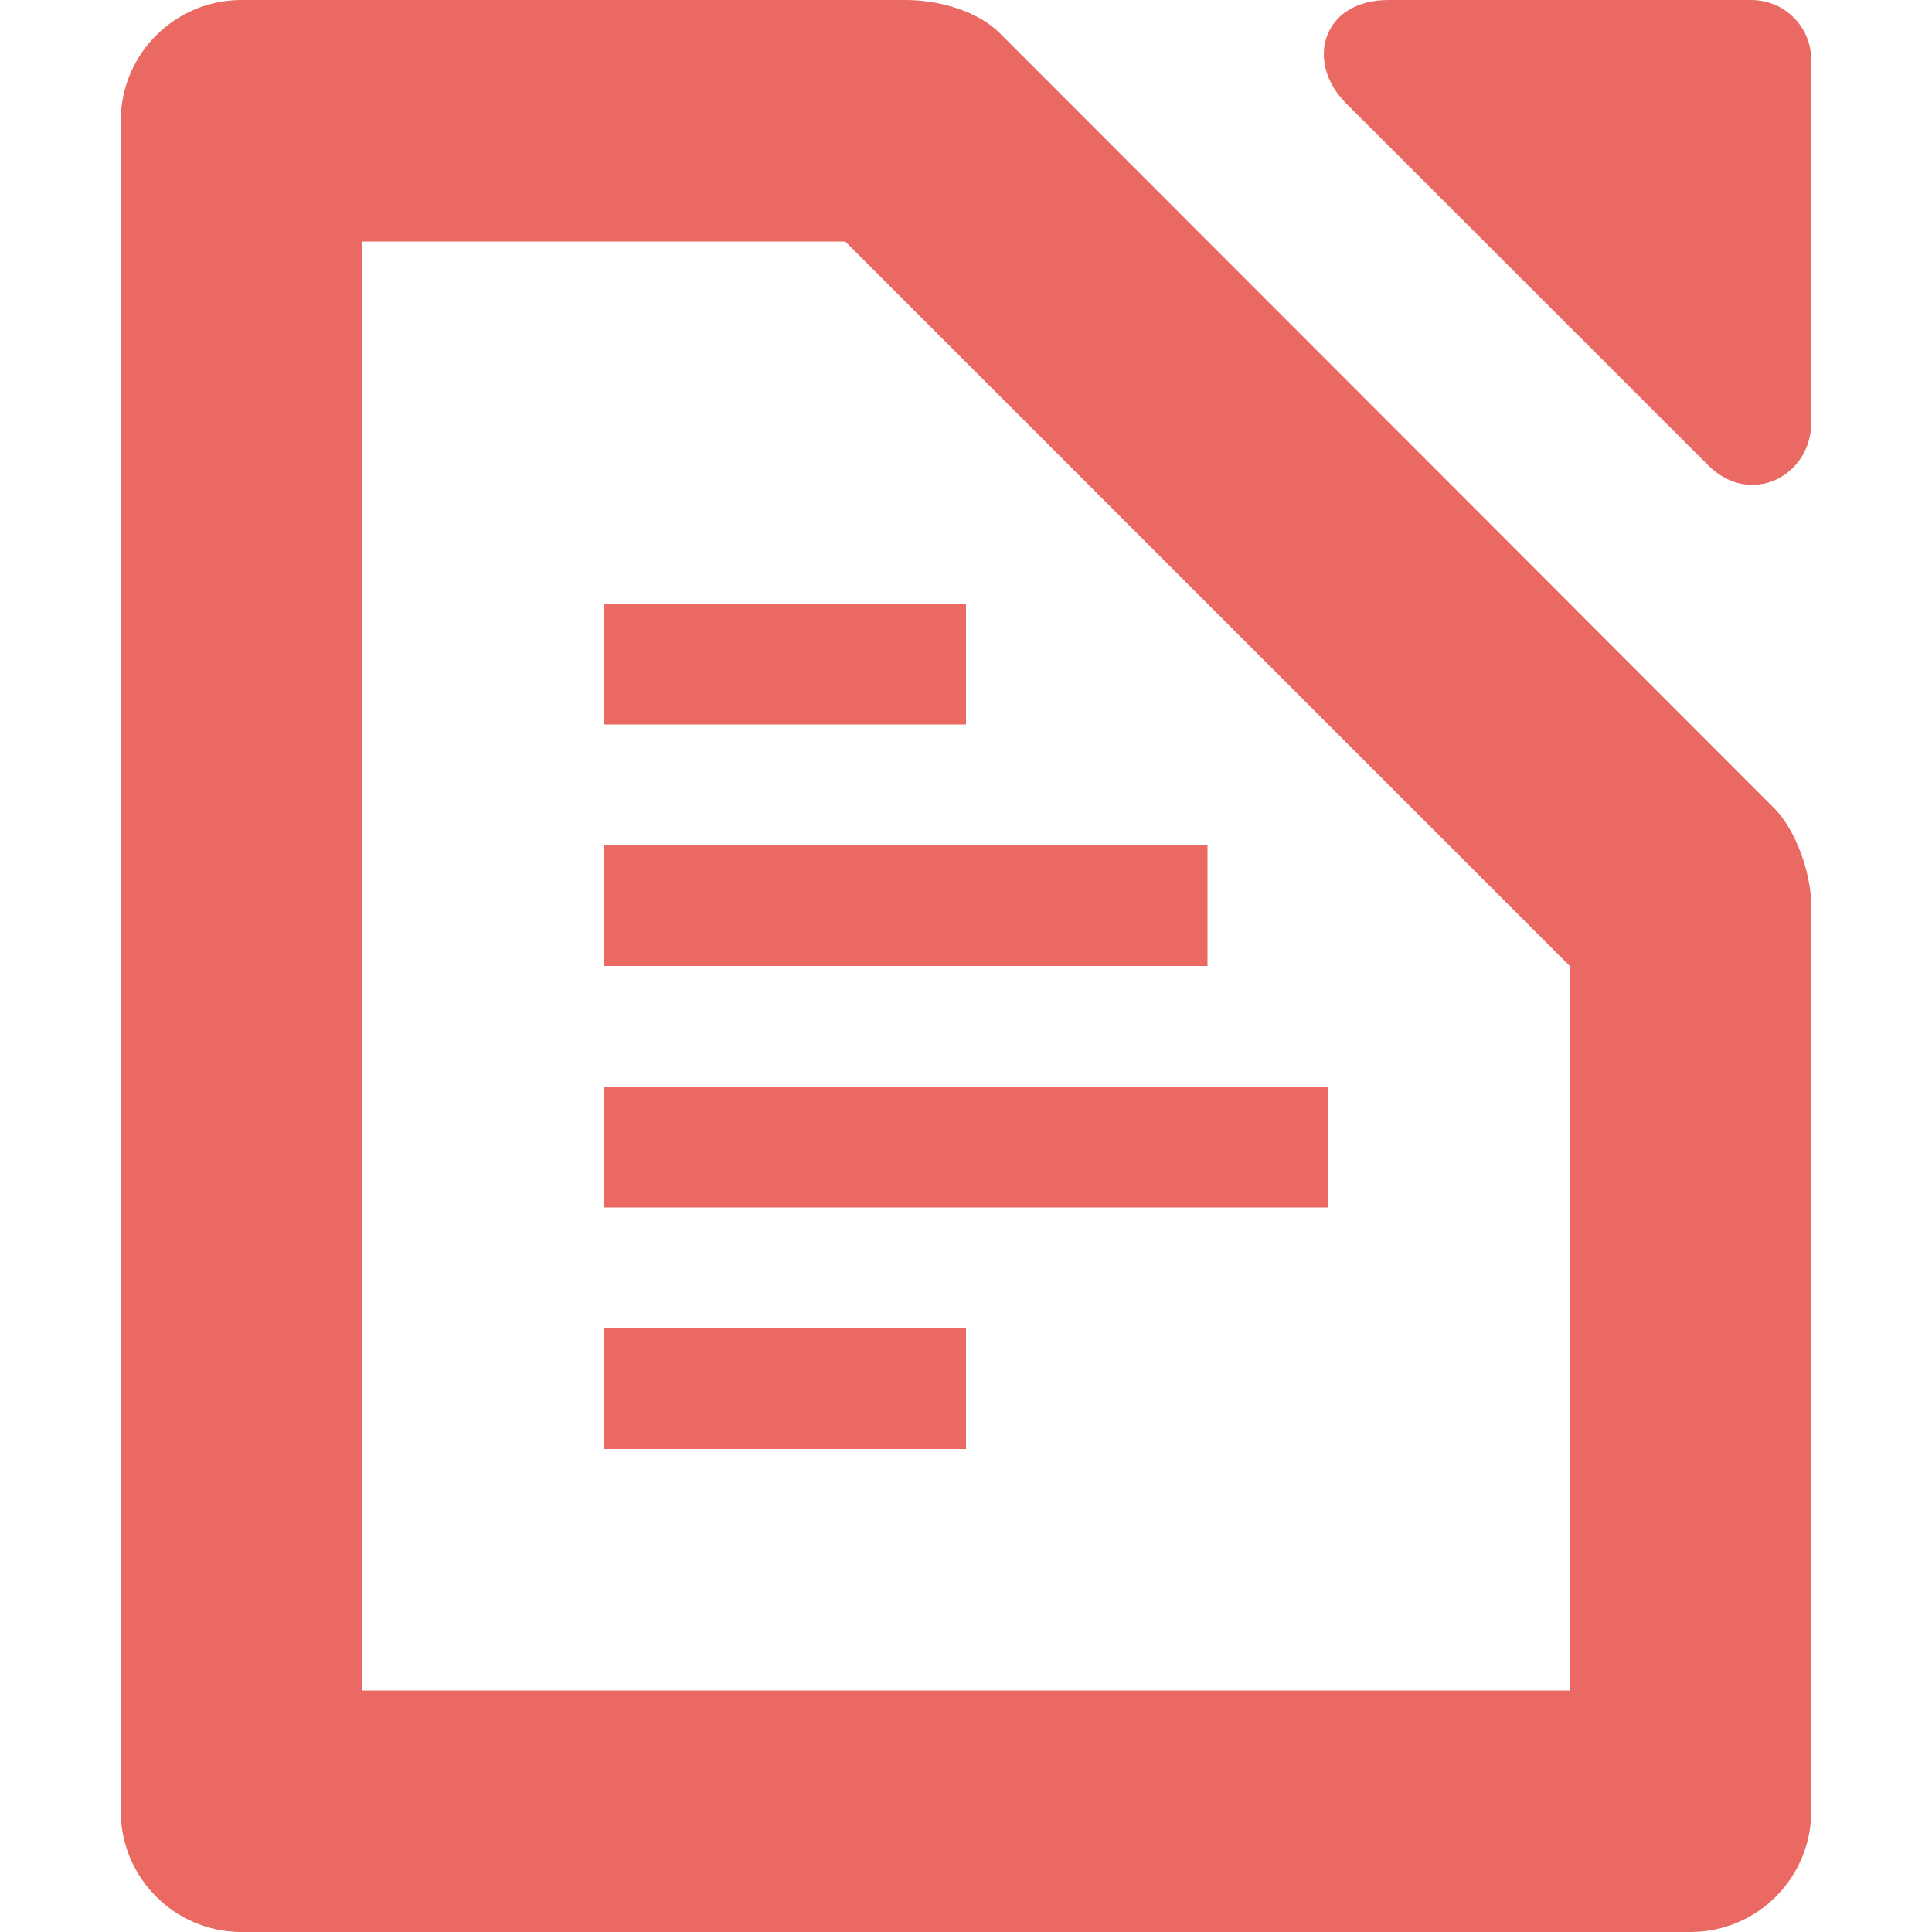 <svg xmlns="http://www.w3.org/2000/svg" width="16" height="16" version="1.1">
 <path style="fill:#ea6962" d="M 5,11 H 8 V 12 H 5 Z"/>
 <path style="fill:#ea6962" d="M 5,9 H 11 V 10 H 5 Z"/>
 <path style="fill:#ea6962" d="M 5,7 H 10 V 8 H 5 Z"/>
 <path style="fill:#ea6962" d="M 5,5 H 8 V 6 H 5 Z"/>
 <path style="fill:#ea6962" d="M 2,0 C 1.448,0 1,0.448 1,1 V 15 C 1,15.552 1.448,16 2,16 H 14 C 14.556,16 15,15.548 15,15 V 7.5 C 15,7.243 14.879,6.879 14.69,6.69 L 8.28,0.275 C 8.092,0.087 7.77,0 7.5,0 Z M 3,2 H 7 L 13,8 V 14 H 3 Z"/>
 <path style="fill:#ea6962" d="M 11.5,0 C 10.948,0 10.807,0.515 11.146,0.854 L 14.146,3.853 C 14.497,4.204 15,3.942 15,3.5 V 0.5 C 15,0.22 14.78,0 14.5,0 Z"/>
</svg>
